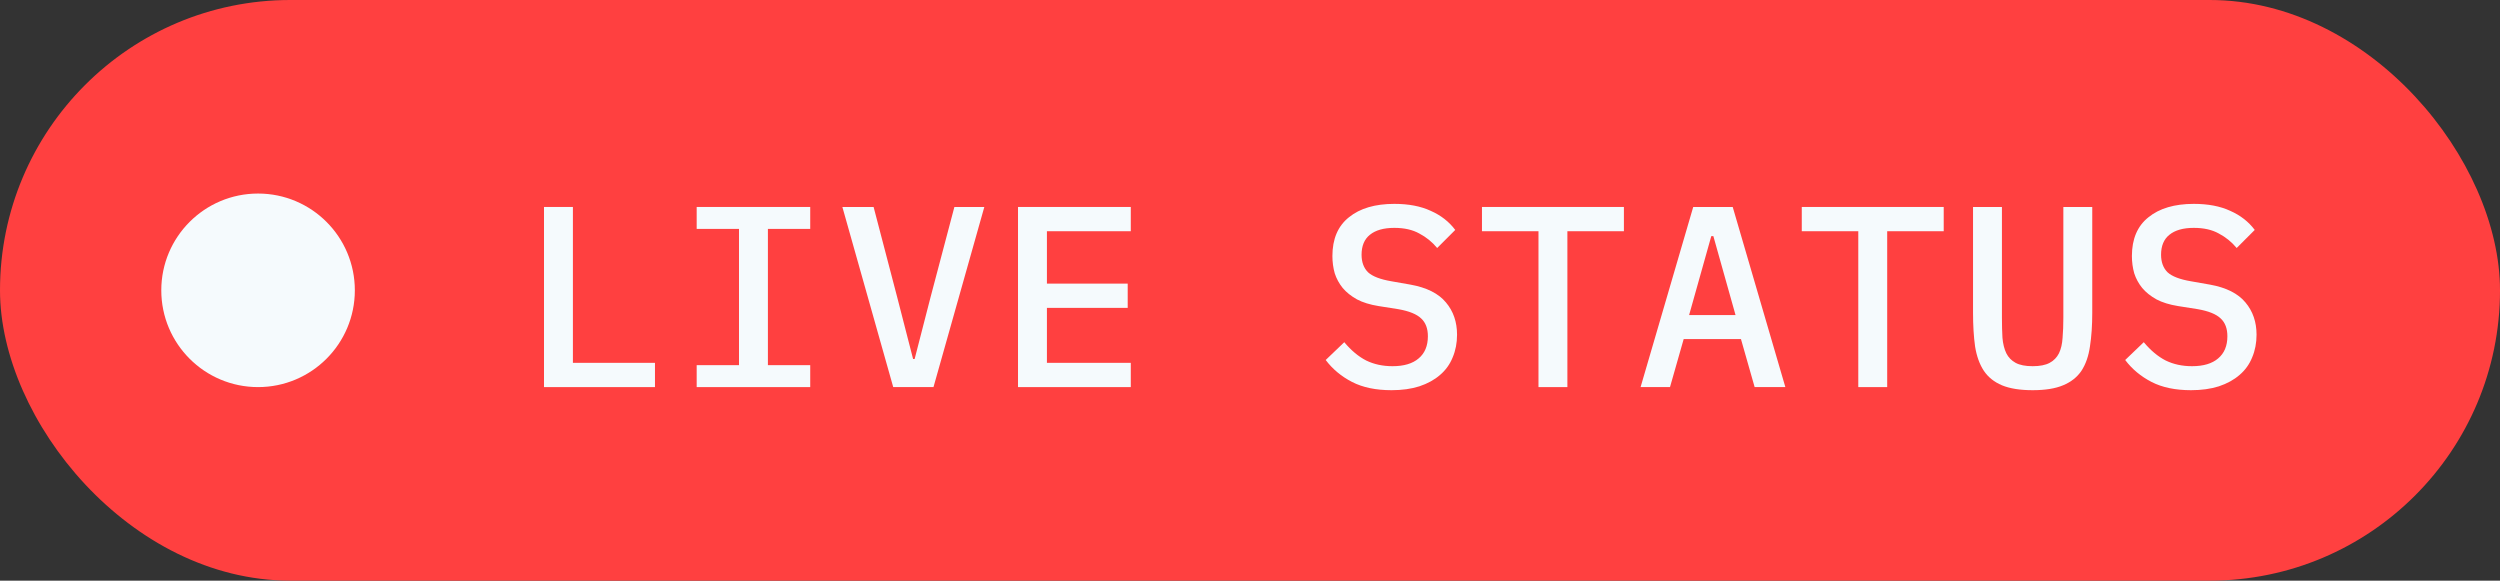 <svg width="155" height="36" viewBox="0 0 155 36" fill="none" xmlns="http://www.w3.org/2000/svg">
<rect x="0" y="0" width="155" height="36" fill="#333333" stroke="none"/>
<rect width="155" height="36" rx="18" fill="#FF4040"/>
<circle cx="16" cy="18" r="6" fill="#F5FAFD"/>
<path d="M135.842 24.192C134.871 24.192 134.055 24.021 133.394 23.68C132.732 23.338 132.188 22.885 131.762 22.32L132.914 21.216C133.34 21.728 133.794 22.106 134.274 22.352C134.754 22.586 135.298 22.704 135.906 22.704C136.61 22.704 137.148 22.544 137.522 22.224C137.906 21.904 138.098 21.445 138.098 20.848C138.098 20.368 137.959 20 137.682 19.744C137.404 19.477 136.93 19.285 136.258 19.168L135.042 18.976C134.508 18.89 134.06 18.752 133.698 18.56C133.335 18.357 133.042 18.122 132.818 17.856C132.594 17.578 132.428 17.274 132.322 16.944C132.226 16.602 132.178 16.245 132.178 15.872C132.178 14.816 132.519 14.016 133.202 13.472C133.884 12.917 134.823 12.64 136.018 12.64C136.903 12.64 137.655 12.784 138.274 13.072C138.903 13.349 139.41 13.744 139.794 14.256L138.674 15.376C138.364 15.002 137.996 14.704 137.57 14.48C137.154 14.245 136.636 14.128 136.018 14.128C135.356 14.128 134.85 14.272 134.498 14.56C134.156 14.837 133.986 15.248 133.986 15.792C133.986 16.25 134.119 16.613 134.386 16.88C134.663 17.136 135.148 17.322 135.842 17.44L137.026 17.648C138.028 17.829 138.759 18.197 139.218 18.752C139.676 19.296 139.906 19.962 139.906 20.752C139.906 21.264 139.815 21.733 139.634 22.16C139.463 22.586 139.202 22.949 138.85 23.248C138.508 23.546 138.082 23.781 137.57 23.952C137.068 24.112 136.492 24.192 135.842 24.192Z" fill="#F5FAFD"/>
<path d="M124.12 12.832V19.696C124.12 20.155 124.13 20.571 124.152 20.944C124.184 21.317 124.264 21.637 124.392 21.904C124.52 22.16 124.712 22.357 124.968 22.496C125.224 22.635 125.576 22.704 126.024 22.704C126.472 22.704 126.824 22.635 127.08 22.496C127.336 22.357 127.528 22.16 127.656 21.904C127.784 21.637 127.858 21.317 127.88 20.944C127.912 20.571 127.928 20.155 127.928 19.696V12.832H129.72V19.376C129.72 20.176 129.672 20.88 129.576 21.488C129.49 22.085 129.314 22.587 129.048 22.992C128.781 23.387 128.402 23.685 127.912 23.888C127.432 24.091 126.802 24.192 126.024 24.192C125.245 24.192 124.61 24.091 124.12 23.888C123.64 23.685 123.266 23.387 123 22.992C122.733 22.587 122.552 22.085 122.456 21.488C122.37 20.88 122.328 20.176 122.328 19.376V12.832H124.12Z" fill="#F5FAFD"/>
<path d="M117.006 14.336V24H115.214V14.336H111.71V12.832H120.51V14.336H117.006Z" fill="#F5FAFD"/>
<path d="M108.788 24L107.94 21.024H104.388L103.54 24H101.716L104.98 12.832H107.428L110.692 24H108.788ZM106.228 14.64H106.1L104.724 19.536H107.604L106.228 14.64Z" fill="#F5FAFD"/>
<path d="M97.178 14.336V24H95.386V14.336H91.882V12.832H100.682V14.336H97.178Z" fill="#F5FAFD"/>
<path d="M86.273 24.192C85.302 24.192 84.486 24.021 83.825 23.68C83.163 23.338 82.62 22.885 82.193 22.32L83.345 21.216C83.772 21.728 84.225 22.106 84.705 22.352C85.185 22.586 85.729 22.704 86.337 22.704C87.041 22.704 87.579 22.544 87.953 22.224C88.337 21.904 88.529 21.445 88.529 20.848C88.529 20.368 88.39 20 88.113 19.744C87.835 19.477 87.361 19.285 86.689 19.168L85.473 18.976C84.939 18.89 84.492 18.752 84.129 18.56C83.766 18.357 83.473 18.122 83.249 17.856C83.025 17.578 82.859 17.274 82.753 16.944C82.657 16.602 82.609 16.245 82.609 15.872C82.609 14.816 82.95 14.016 83.633 13.472C84.316 12.917 85.254 12.64 86.449 12.64C87.334 12.64 88.086 12.784 88.705 13.072C89.334 13.349 89.841 13.744 90.225 14.256L89.105 15.376C88.796 15.002 88.427 14.704 88.001 14.48C87.585 14.245 87.067 14.128 86.449 14.128C85.787 14.128 85.281 14.272 84.929 14.56C84.588 14.837 84.417 15.248 84.417 15.792C84.417 16.25 84.55 16.613 84.817 16.88C85.094 17.136 85.579 17.322 86.273 17.44L87.457 17.648C88.46 17.829 89.19 18.197 89.649 18.752C90.108 19.296 90.337 19.962 90.337 20.752C90.337 21.264 90.246 21.733 90.065 22.16C89.894 22.586 89.633 22.949 89.281 23.248C88.939 23.546 88.513 23.781 88.001 23.952C87.499 24.112 86.924 24.192 86.273 24.192Z" fill="#F5FAFD"/>
<path d="M63.117 24V12.832H70.109V14.336H64.909V17.584H69.917V19.088H64.909V22.496H70.109V24H63.117Z" fill="#F5FAFD"/>
<path d="M55.38 24L52.227 12.832H54.163L55.636 18.464L56.611 22.256H56.708L57.684 18.464L59.172 12.832H61.028L57.876 24H55.38Z" fill="#F5FAFD"/>
<path d="M43.194 24V22.64H45.818V14.192H43.194V12.832H50.234V14.192H47.61V22.64H50.234V24H43.194Z" fill="#F5FAFD"/>
<path d="M33.728 24V12.832H35.52V22.496H40.608V24H33.728Z" fill="#F5FAFD"/>
</svg>
